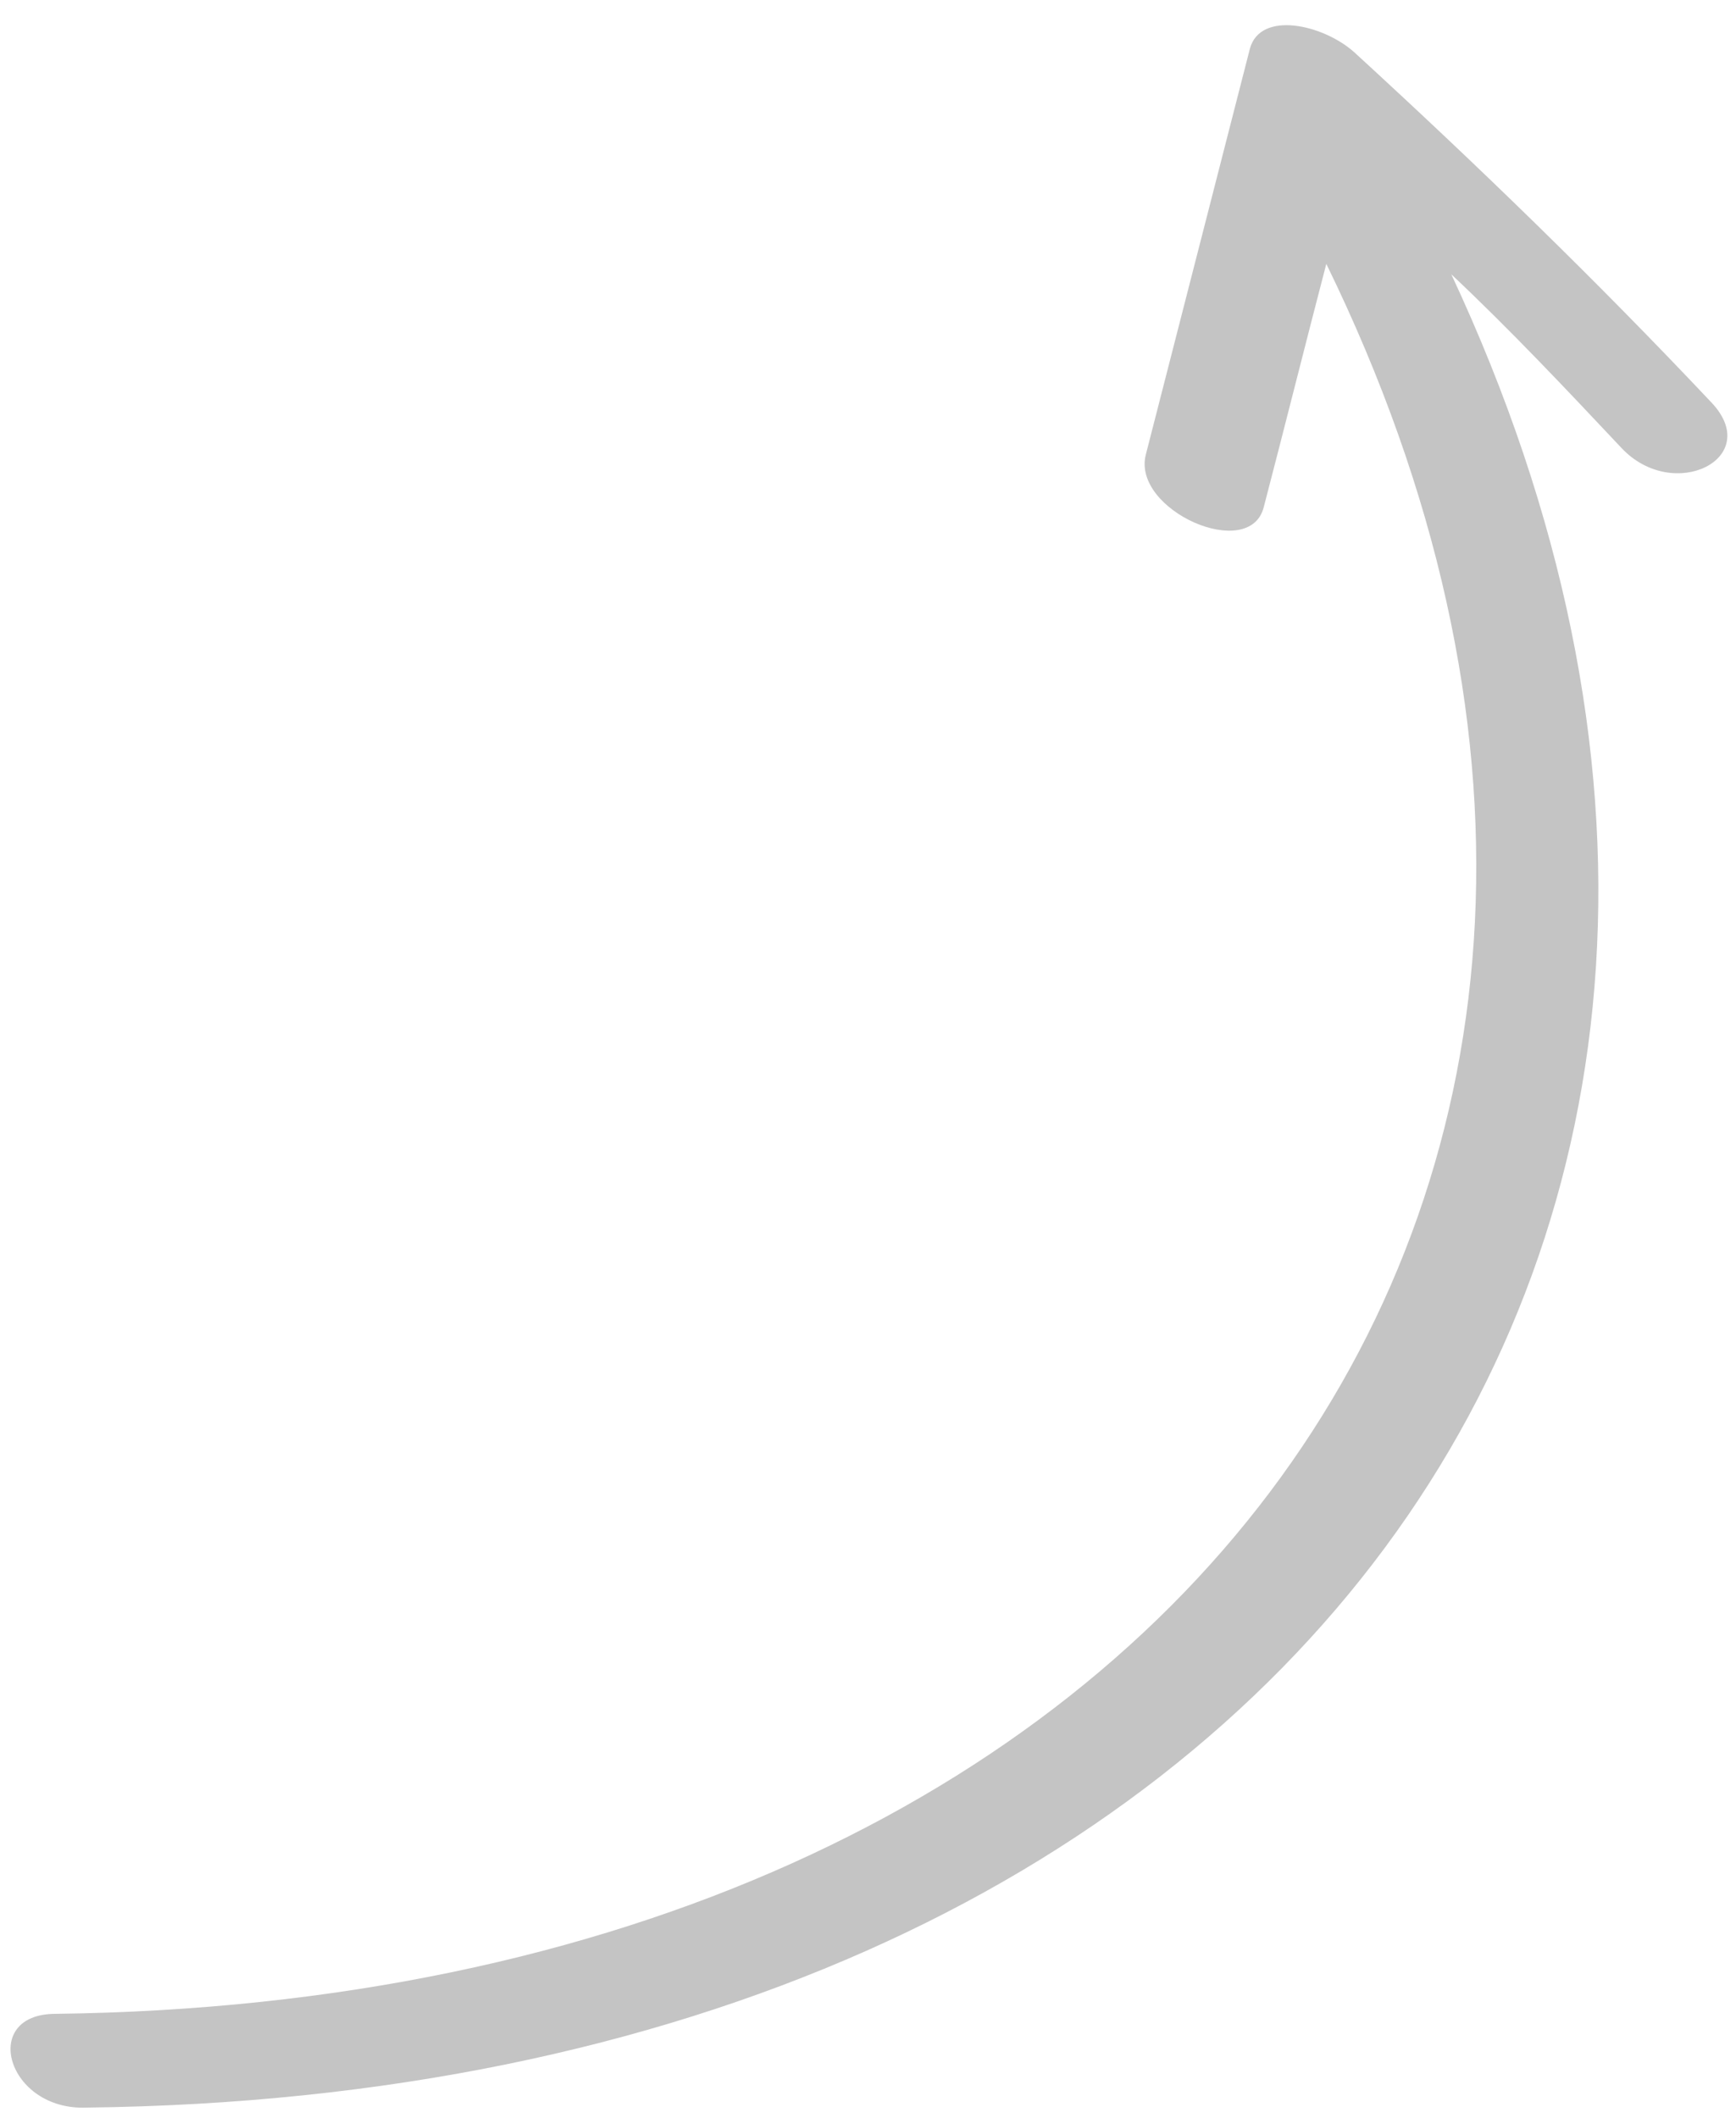 <?xml version="1.0" encoding="utf-8"?>
<!-- Generator: Adobe Illustrator 21.0.2, SVG Export Plug-In . SVG Version: 6.00 Build 0)  -->
<svg version="1.1" id="Layer_1" xmlns="http://www.w3.org/2000/svg" xmlns:xlink="http://www.w3.org/1999/xlink" x="0px" y="0px"
	 viewBox="0 0 50 61" style="enable-background:new 0 0 50 61;" xml:space="preserve">
<style type="text/css">
	.st0{fill:#C4C4C4;}
</style>
<path class="st0" d="M1.6,58C34,57.6,51.1,34,38.2,7.6c-0.6,2.3-1.2,4.7-1.8,7c-0.4,1.6-3.8,0.1-3.4-1.5c1-3.9,2-7.8,3-11.7
	c0.3-1.1,2.1-0.7,3,0.1c3.6,3.3,7,6.6,10.3,10.1c1.5,1.6-1.1,2.9-2.6,1.3c-1.6-1.7-3.2-3.4-4.9-5c13,27.8-5,52.4-39.3,52.8
	C0.2,60.8-0.6,58,1.6,58z"/>
</svg>
